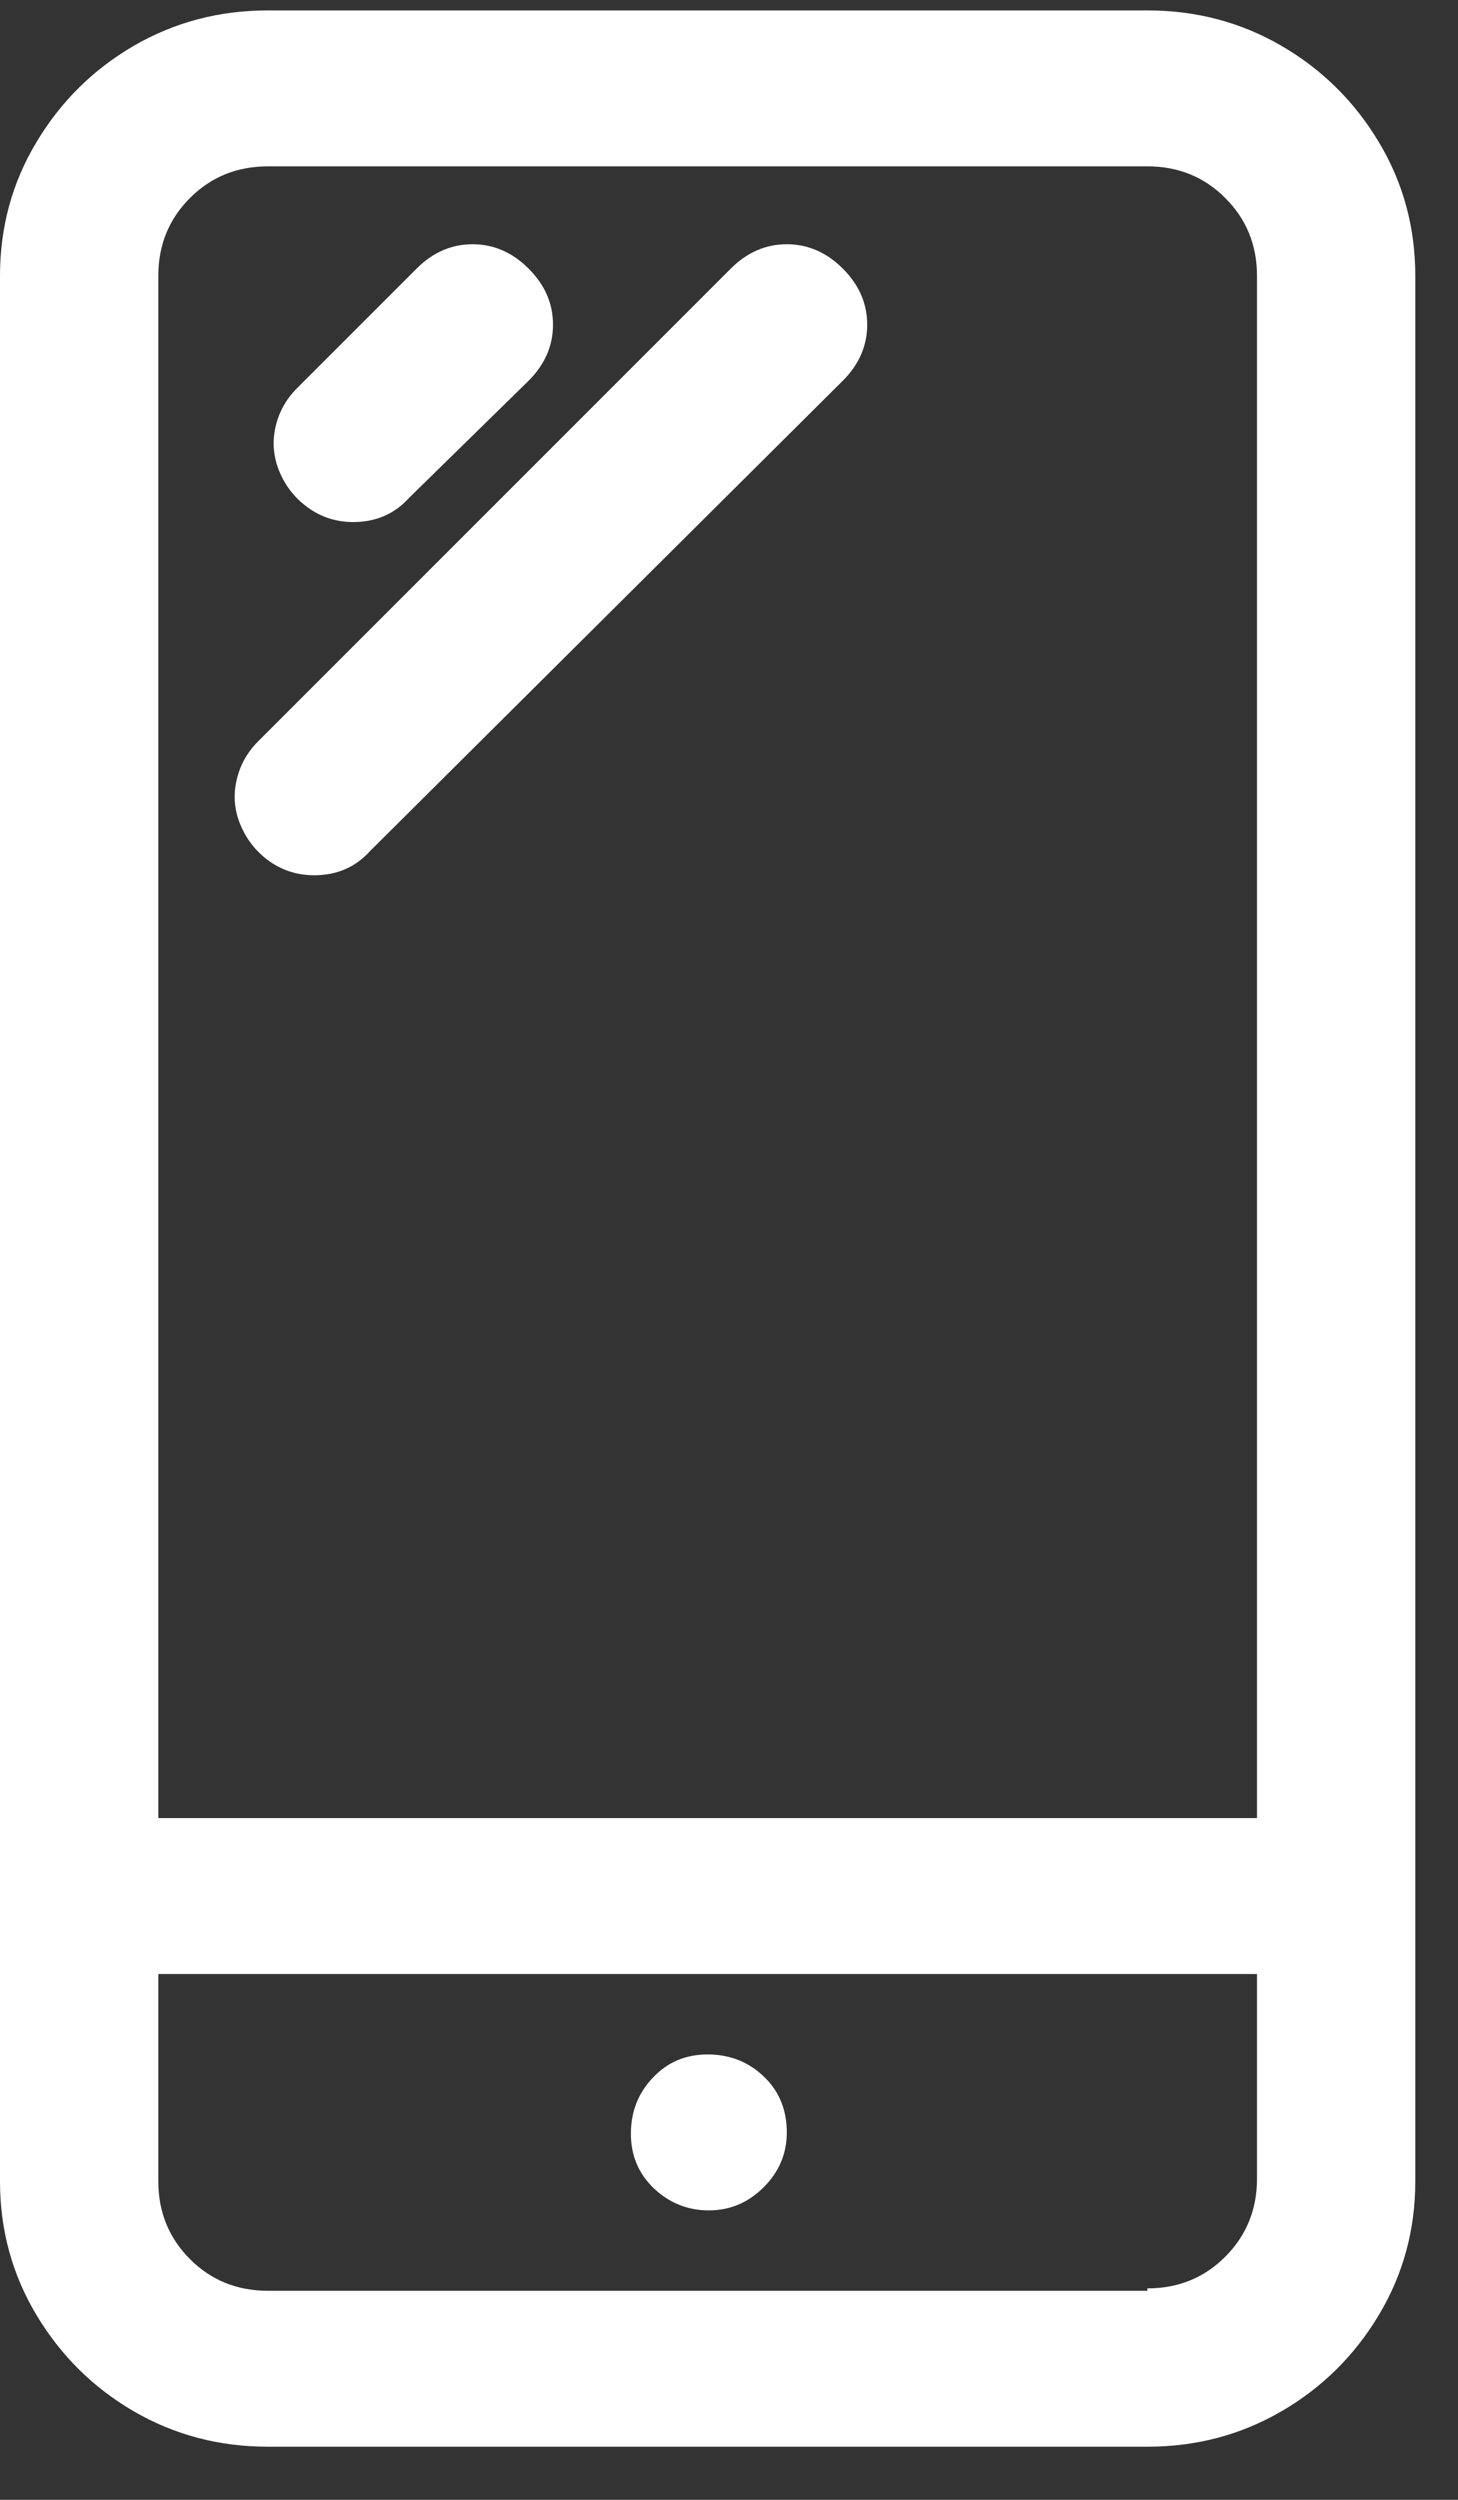 <svg xmlns="http://www.w3.org/2000/svg" width="14" height="24" viewBox="0 0 14 24" fill="none"><rect x="0" y="0" width="14" height="24" fill="#333333" stroke="none"/><path d="M11.017 0.1H2.573C2.105 0.1 1.676 0.213 1.286 0.439C0.897 0.665 0.585 0.973 0.351 1.363C0.117 1.752 0 2.181 0 2.649V20.941C0 21.409 0.117 21.837 0.351 22.227C0.585 22.617 0.897 22.925 1.286 23.151C1.676 23.377 2.105 23.49 2.573 23.49H11.017C11.485 23.49 11.914 23.377 12.303 23.151C12.693 22.925 13.005 22.617 13.239 22.227C13.473 21.837 13.59 21.409 13.59 20.941V2.649C13.59 2.181 13.473 1.752 13.239 1.363C13.005 0.973 12.693 0.665 12.303 0.439C11.914 0.213 11.485 0.1 11.017 0.1ZM2.573 1.597H11.017C11.313 1.597 11.563 1.698 11.765 1.901C11.968 2.103 12.07 2.353 12.07 2.649V17.455H1.52V2.649C1.52 2.353 1.622 2.103 1.824 1.901C2.027 1.698 2.277 1.597 2.573 1.597ZM11.017 21.993H2.573C2.277 21.993 2.027 21.892 1.824 21.689C1.622 21.486 1.52 21.237 1.52 20.941V18.952H12.07V20.917C12.07 21.213 11.968 21.463 11.765 21.666C11.563 21.869 11.313 21.97 11.017 21.97V21.993ZM7.555 20.473C7.555 20.676 7.481 20.851 7.333 20.999C7.185 21.147 7.009 21.221 6.807 21.221C6.604 21.221 6.429 21.151 6.28 21.011C6.132 20.87 6.058 20.695 6.058 20.485C6.058 20.274 6.128 20.095 6.269 19.947C6.409 19.798 6.584 19.724 6.795 19.724C7.006 19.724 7.185 19.794 7.333 19.935C7.481 20.075 7.555 20.255 7.555 20.473ZM3.392 5.012C3.236 5.012 3.095 4.969 2.971 4.883C2.846 4.797 2.752 4.684 2.69 4.544C2.628 4.403 2.612 4.259 2.643 4.111C2.674 3.963 2.745 3.834 2.854 3.725L4 2.579C4.156 2.423 4.335 2.345 4.538 2.345C4.741 2.345 4.92 2.423 5.076 2.579C5.232 2.735 5.31 2.914 5.31 3.117C5.31 3.32 5.232 3.499 5.076 3.655L3.93 4.778C3.789 4.934 3.61 5.012 3.392 5.012ZM3.017 8.403C2.861 8.403 2.721 8.36 2.596 8.275C2.472 8.189 2.378 8.076 2.316 7.935C2.253 7.795 2.238 7.651 2.269 7.503C2.3 7.355 2.37 7.226 2.479 7.117L7.017 2.579C7.173 2.423 7.352 2.345 7.555 2.345C7.758 2.345 7.937 2.423 8.093 2.579C8.249 2.735 8.327 2.914 8.327 3.117C8.327 3.32 8.249 3.499 8.093 3.655L3.555 8.169C3.415 8.325 3.236 8.403 3.017 8.403Z" fill="white"></path></svg>